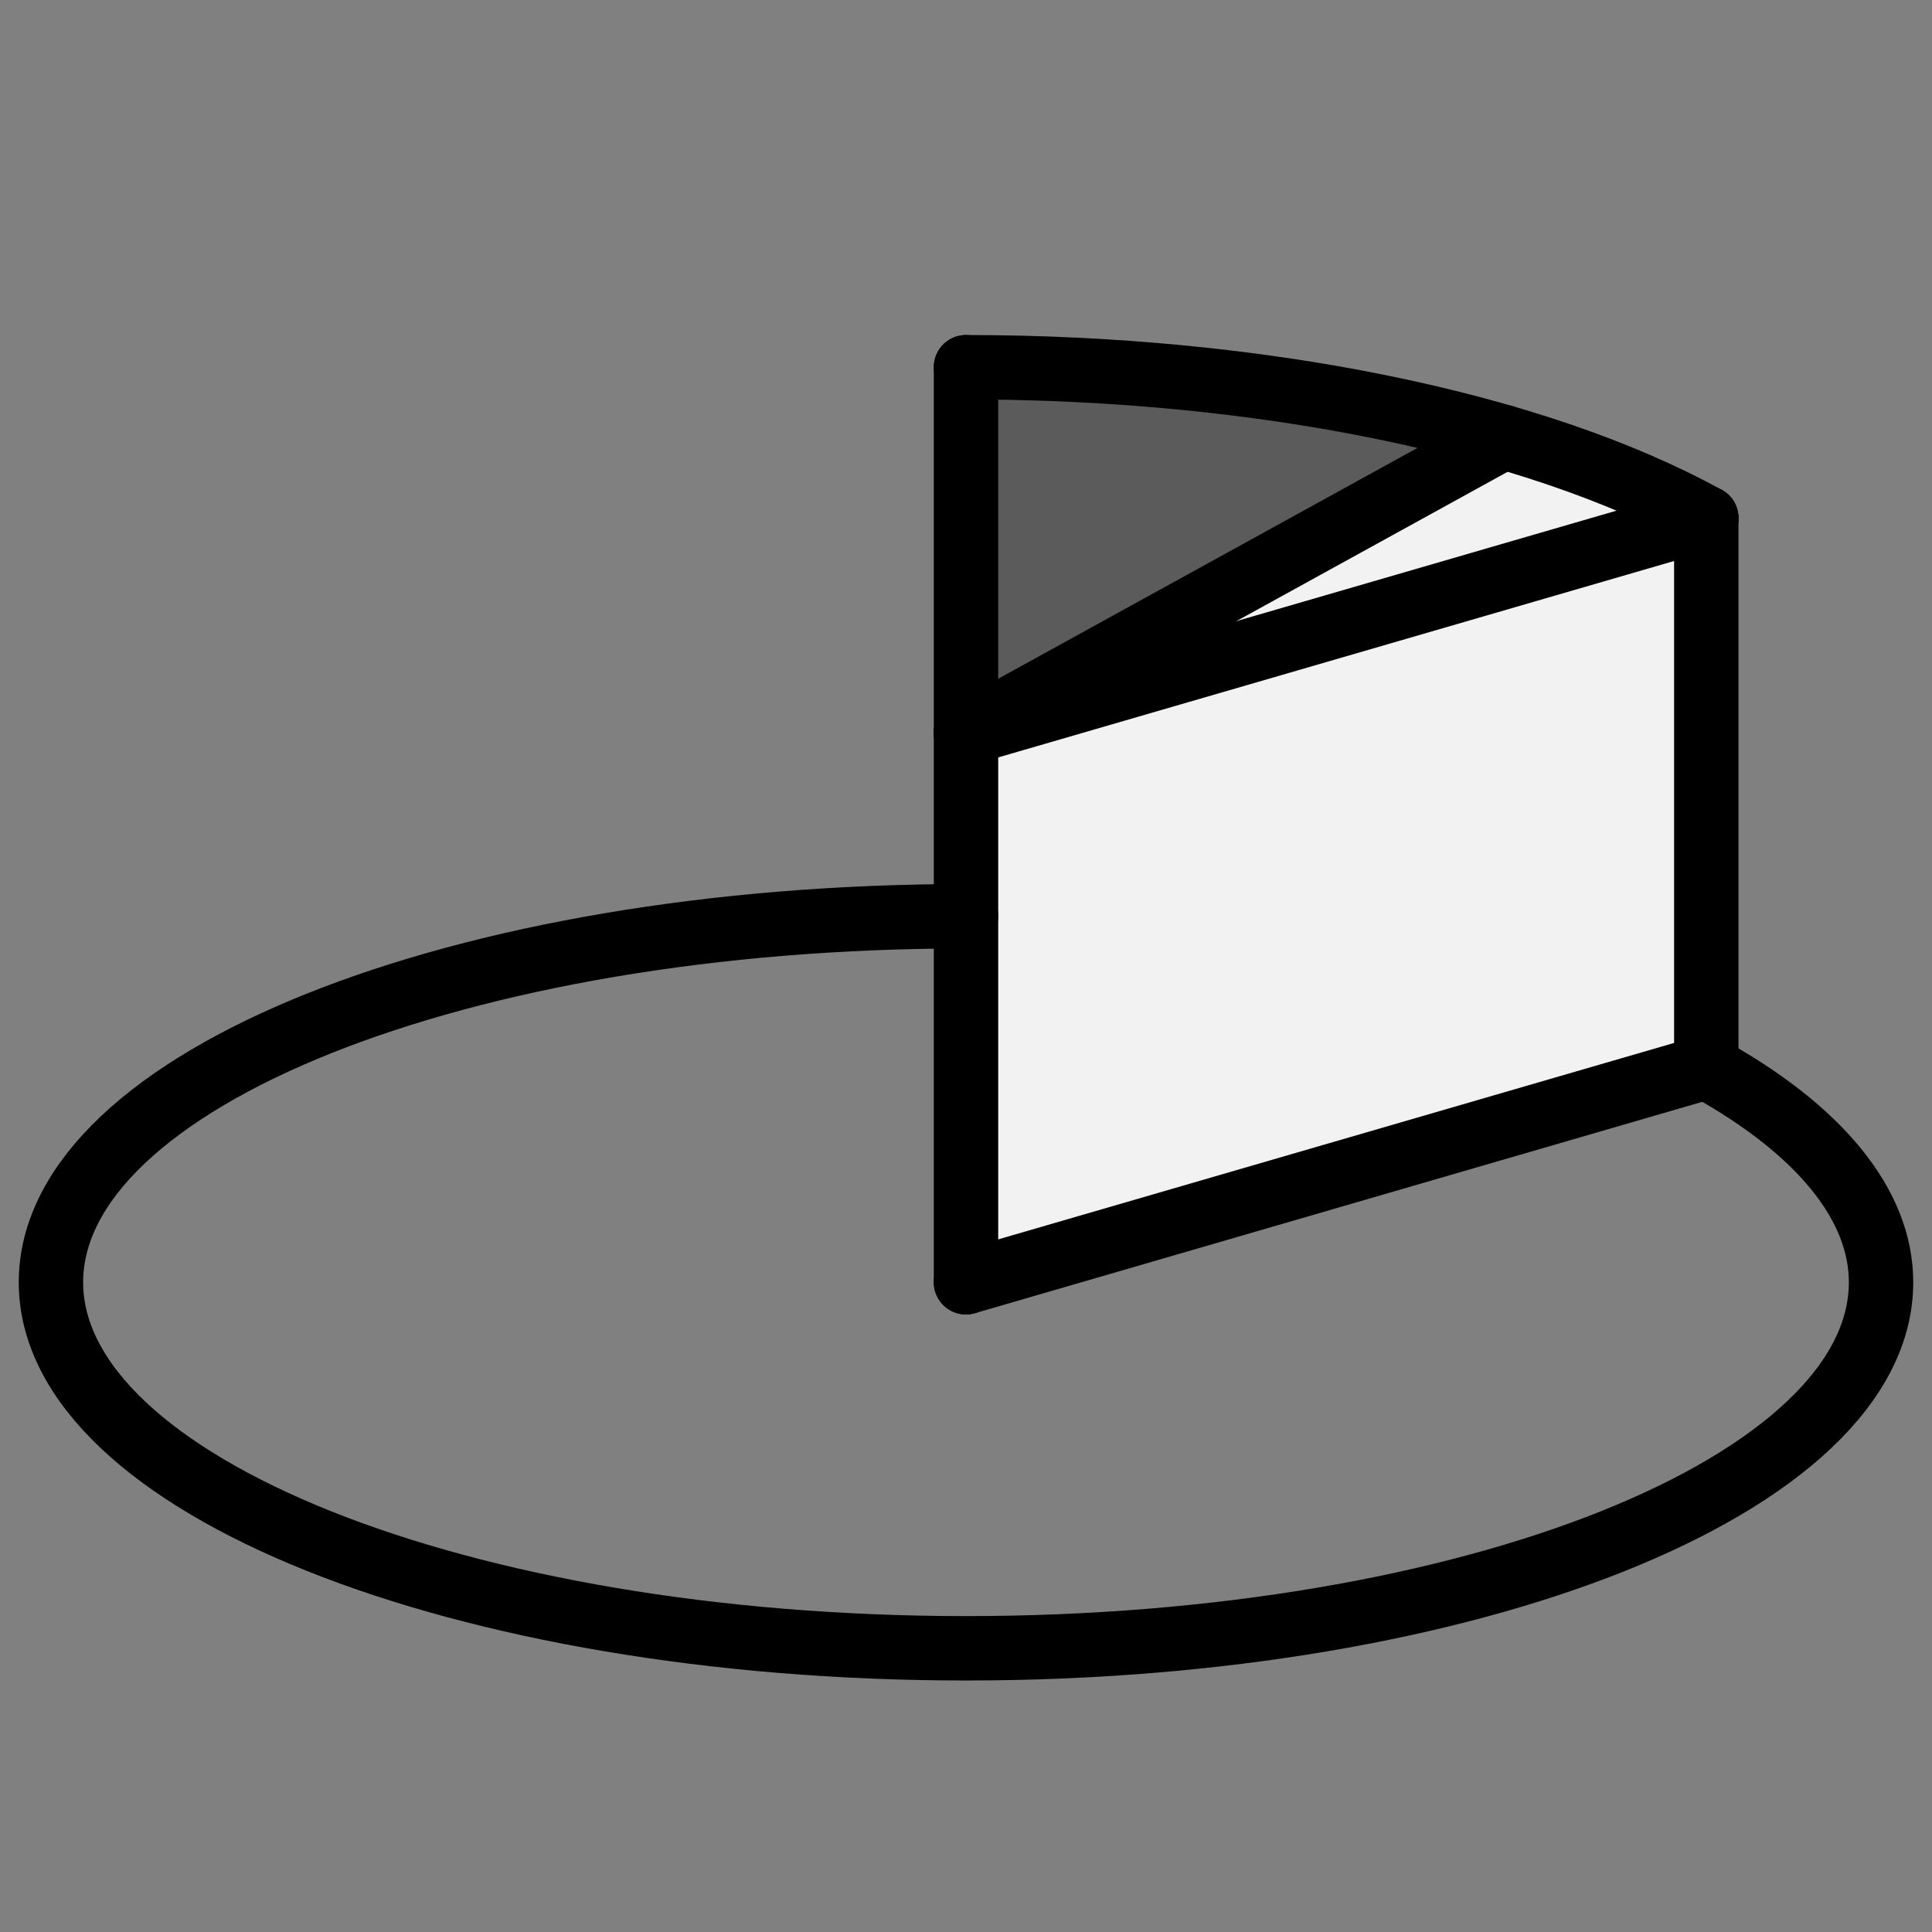 <?xml version="1.0" encoding="UTF-8"?>
<svg id="Layer_1" xmlns="http://www.w3.org/2000/svg" version="1.1" viewBox="0 0 1500 1500">
  <rect x="0" y="0" width="1500" height="1500" fill="#808080" stroke="none"/>
  <!-- Generator: Adobe Illustrator 29.7.1, SVG Export Plug-In . SVG Version: 2.1.1 Build 8)  -->
  <defs>
    <style>
      .st0, .st1, .st2 {
        fill: none;
      }

      .st1, .st2 {
        stroke-linecap: round;
        stroke-linejoin: round;
      }

      .st1, .st2, .st3 {
        stroke-width: 50px;
      }

      .st1, .st3 {
        stroke: #000;
      }

      .st4 {
        fill: #f2f2f2;
      }

      .st4, .st5, .st3 {
        fill-rule: evenodd;
      }

      .st5, .st3 {
        fill: #5b5b5b;
      }

      .st2 {
        stroke: #5b5b5b;
      }

      .st3 {
        stroke-miterlimit: 10;
      }
    </style>
  </defs>
  <g id="HATCH">
    <path class="st4" d="M-1796.74,569.29l-219.54-270.27c-292.72,38.04-490.9,147.15-490.9,270.27s198.18,232.22,490.9,270.27l219.54-270.27Z"/>
  </g>
  <g id="HATCH1" data-name="HATCH">
    <rect class="st0" x="-1439.41" y="7361" width="14.21" height="213.13"/>
    <path class="st2" d="M-1439.41,7370.76l9.75-9.75M-1439.41,7406.93l14.21-14.21M-1439.41,7443.1l14.21-14.21M-1439.41,7479.26l14.21-14.21M-1439.41,7515.43l14.21-14.21M-1439.41,7551.6l14.21-14.21M-1425.77,7574.13l.57-.57M-1439.41,7372.18l11.17-11.17M-1439.41,7408.35l14.21-14.21M-1439.41,7444.52l14.21-14.21M-1439.41,7480.69l14.21-14.21M-1439.41,7516.86l14.21-14.21M-1439.41,7553.02l14.21-14.21M-1439.41,7373.6l12.59-12.59M-1439.41,7409.77l14.21-14.21M-1439.41,7445.94l14.21-14.21M-1439.41,7482.11l14.21-14.21M-1439.41,7518.28l14.21-14.21M-1439.41,7554.45l14.21-14.21"/>
  </g>
  <g id="HATCH2" data-name="HATCH">
    <rect class="st0" x="-1922.03" y="7645.17" width="14.21" height="213.13"/>
    <path class="st2" d="M-1922.03,7672.52l14.21-14.21M-1922.03,7708.69l14.21-14.21M-1922.03,7744.86l14.21-14.21M-1922.03,7781.03l14.21-14.21M-1922.03,7817.2l14.21-14.21M-1922.03,7853.37l14.21-14.21M-1922.03,7673.94l14.21-14.21M-1922.03,7710.11l14.21-14.21M-1922.03,7746.28l14.21-14.21M-1922.03,7782.45l14.21-14.21M-1922.03,7818.62l14.21-14.21M-1922.03,7854.79l14.21-14.21M-1922.03,7675.36l14.21-14.21M-1922.03,7711.53l14.21-14.21M-1922.03,7747.7l14.21-14.21M-1922.03,7783.87l14.21-14.21M-1922.03,7820.04l14.21-14.21M-1922.03,7856.21l14.21-14.21"/>
  </g>
  <g id="HATCH3" data-name="HATCH">
    <rect class="st0" x="-2104.48" y="7610.34" width="14.21" height="213.13"/>
    <path class="st2" d="M-2104.48,7637.96l14.21-14.21M-2104.48,7674.13l14.21-14.21M-2104.48,7710.3l14.21-14.21M-2104.48,7746.47l14.21-14.21M-2104.48,7782.64l14.21-14.21M-2104.48,7818.81l14.21-14.21M-2104.48,7639.38l14.21-14.21M-2104.48,7675.55l14.21-14.21M-2104.48,7711.72l14.21-14.21M-2104.48,7747.89l14.21-14.21M-2104.48,7784.06l14.21-14.21M-2104.48,7820.23l14.21-14.21M-2104.48,7640.8l14.21-14.21M-2104.48,7676.97l14.21-14.21M-2104.48,7713.14l14.21-14.21M-2104.48,7749.31l14.21-14.21M-2104.48,7785.48l14.21-14.21M-2104.48,7821.65l14.21-14.21"/>
  </g>
  <g id="HATCH4" data-name="HATCH">
    <rect class="st0" x="-2311.31" y="7504.04" width="14.21" height="213.13"/>
    <path class="st2" d="M-2311.31,7519.26l14.21-14.21M-2311.31,7555.43l14.21-14.21M-2311.31,7591.6l14.21-14.21M-2311.31,7627.77l14.21-14.21M-2311.31,7663.94l14.21-14.21M-2311.31,7700.11l14.21-14.21M-2311.31,7520.68l14.21-14.21M-2311.31,7556.85l14.21-14.21M-2311.31,7593.02l14.21-14.21M-2311.31,7629.19l14.21-14.21M-2311.31,7665.36l14.21-14.21M-2311.31,7701.53l14.21-14.21M-2311.31,7522.11l14.21-14.21M-2311.31,7558.27l14.21-14.21M-2311.31,7594.44l14.21-14.21M-2311.31,7630.61l14.21-14.21M-2311.31,7666.78l14.21-14.21M-2311.31,7702.95l14.21-14.21"/>
  </g>
  <g id="HATCH5" data-name="HATCH">
    <rect class="st0" x="-2168.27" y="7361" width="14.21" height="213.13"/>
    <path class="st2" d="M-2168.27,7376.22l14.21-14.21M-2168.27,7412.39l14.21-14.21M-2168.27,7448.56l14.21-14.21M-2168.27,7484.73l14.21-14.21M-2168.27,7520.9l14.21-14.21M-2168.27,7557.07l14.21-14.21M-2168.27,7377.64l14.21-14.21M-2168.27,7413.81l14.21-14.21M-2168.27,7449.98l14.21-14.21M-2168.27,7486.15l14.21-14.21M-2168.27,7522.32l14.21-14.21M-2168.27,7558.49l14.21-14.21M-2168.27,7379.07l14.21-14.21M-2168.27,7415.24l14.21-14.21M-2168.27,7451.4l14.21-14.21M-2168.27,7487.57l14.21-14.21M-2168.27,7523.74l14.21-14.21M-2168.27,7559.91l14.21-14.21"/>
  </g>
  <g id="HATCH6" data-name="HATCH">
    <rect class="st0" x="-2026.58" y="7434.16" width="14.21" height="213.13"/>
    <path class="st2" d="M-2026.58,7451.55l14.21-14.21M-2026.58,7487.72l14.21-14.21M-2026.58,7523.89l14.21-14.21M-2026.58,7560.06l14.21-14.21M-2026.58,7596.23l14.21-14.21M-2026.58,7632.4l14.21-14.21M-2026.58,7452.97l14.21-14.21M-2026.58,7489.14l14.21-14.21M-2026.58,7525.31l14.21-14.21M-2026.58,7561.48l14.21-14.21M-2026.58,7597.65l14.21-14.21M-2026.58,7633.82l14.21-14.21M-2026.58,7454.39l14.21-14.21M-2026.58,7490.56l14.21-14.21M-2026.58,7526.73l14.21-14.21M-2026.58,7562.9l14.21-14.21M-2026.58,7599.07l14.21-14.21M-2026.58,7635.24l14.21-14.21"/>
  </g>
  <g id="HATCH7" data-name="HATCH">
    <rect class="st0" x="-1953.51" y="7288.83" width="14.21" height="213.13"/>
    <path class="st2" d="M-1953.51,7306.13l14.21-14.21M-1953.51,7342.3l14.21-14.21M-1953.51,7378.47l14.21-14.21M-1953.51,7414.64l14.21-14.21M-1953.51,7450.81l14.21-14.21M-1953.51,7486.98l14.21-14.21M-1953.51,7307.56l14.21-14.21M-1953.51,7343.72l14.21-14.21M-1953.51,7379.89l14.21-14.21M-1953.51,7416.06l14.21-14.21M-1953.51,7452.23l14.21-14.21M-1953.51,7488.4l14.21-14.21M-1953.51,7308.98l14.21-14.21M-1953.51,7345.15l14.21-14.21M-1953.51,7381.32l14.21-14.21M-1953.51,7417.49l14.21-14.21M-1953.51,7453.65l14.21-14.21M-1953.51,7489.82l14.21-14.21"/>
  </g>
  <g id="HATCH8" data-name="HATCH">
    <rect class="st0" x="-1803.84" y="7460.54" width="14.21" height="213.13"/>
    <path class="st2" d="M-1803.84,7482l14.21-14.21M-1803.84,7518.17l14.21-14.21M-1803.84,7554.34l14.21-14.21M-1803.84,7590.51l14.21-14.21M-1803.84,7626.68l14.21-14.21M-1803.84,7662.85l14.21-14.21M-1803.84,7483.42l14.21-14.21M-1803.84,7519.59l14.21-14.21M-1803.84,7555.76l14.21-14.21M-1803.84,7591.93l14.21-14.21M-1803.84,7628.1l14.21-14.21M-1803.84,7664.27l14.21-14.21M-1803.84,7484.84l14.21-14.21M-1803.84,7521.01l14.21-14.21M-1803.84,7557.18l14.21-14.21M-1803.84,7593.35l14.21-14.21M-1803.84,7629.52l14.21-14.21M-1803.84,7665.69l14.21-14.21"/>
  </g>
  <g id="HATCH9" data-name="HATCH">
    <rect class="st0" x="-1685.66" y="7645.17" width="14.21" height="213.13"/>
    <path class="st2" d="M-1685.66,7653.17l8.01-8.01M-1685.66,7689.34l14.21-14.21M-1685.66,7725.51l14.21-14.21M-1685.66,7761.68l14.21-14.21M-1685.66,7797.85l14.21-14.21M-1685.66,7834.02l14.21-14.21M-1673.77,7858.3l2.32-2.32M-1685.66,7654.59l9.43-9.43M-1685.66,7690.76l14.21-14.21M-1685.66,7726.93l14.21-14.21M-1685.66,7763.1l14.21-14.21M-1685.66,7799.27l14.21-14.21M-1685.66,7835.44l14.21-14.21M-1672.35,7858.3l.9-.9M-1685.66,7656.01l10.85-10.85M-1685.66,7692.18l14.21-14.21M-1685.66,7728.35l14.21-14.21M-1685.66,7764.52l14.21-14.21M-1685.66,7800.69l14.21-14.21M-1685.66,7836.86l14.21-14.21"/>
  </g>
  <g id="HATCH10" data-name="HATCH">
    <rect class="st0" x="-1654.18" y="7288.83" width="14.21" height="213.13"/>
    <path class="st2" d="M-1654.18,7296.17l7.34-7.34M-1654.18,7332.34l14.21-14.21M-1654.18,7368.51l14.21-14.21M-1654.18,7404.68l14.21-14.21M-1654.18,7440.85l14.21-14.21M-1654.18,7477.02l14.21-14.21M-1642.96,7501.96l2.98-2.98M-1654.18,7297.59l8.76-8.76M-1654.18,7333.76l14.21-14.21M-1654.18,7369.93l14.21-14.21M-1654.18,7406.1l14.21-14.21M-1654.18,7442.27l14.21-14.21M-1654.18,7478.44l14.21-14.21M-1641.53,7501.96l1.56-1.56M-1654.18,7299.01l10.18-10.18M-1654.18,7335.18l14.21-14.21M-1654.18,7371.35l14.21-14.21M-1654.18,7407.52l14.21-14.21M-1654.18,7443.69l14.21-14.21M-1654.18,7479.86l14.21-14.21M-1640.11,7501.96l.14-.14"/>
  </g>
  <g id="HATCH11" data-name="HATCH">
    <rect class="st0" x="-1581.11" y="7434.16" width="14.21" height="213.13"/>
    <path class="st2" d="M-1581.11,7440.11l5.95-5.95M-1581.11,7476.28l14.21-14.21M-1581.11,7512.45l14.21-14.21M-1581.11,7548.62l14.21-14.21M-1581.11,7584.79l14.21-14.21M-1581.11,7620.96l14.21-14.21M-1571.27,7647.29l4.37-4.37M-1581.11,7441.53l7.38-7.38M-1581.11,7477.7l14.21-14.21M-1581.11,7513.87l14.21-14.21M-1581.11,7550.04l14.21-14.21M-1581.11,7586.21l14.21-14.21M-1581.11,7622.38l14.21-14.21M-1569.84,7647.29l2.95-2.95M-1581.11,7442.95l8.8-8.8M-1581.11,7479.12l14.21-14.21M-1581.11,7515.29l14.21-14.21M-1581.11,7551.46l14.21-14.21M-1581.11,7587.63l14.21-14.21M-1581.11,7623.8l14.21-14.21M-1568.42,7647.29l1.53-1.53"/>
  </g>
  <g id="HATCH12" data-name="HATCH">
    <rect class="st0" x="-1503.2" y="7610.34" width="14.21" height="213.13"/>
    <path class="st2" d="M-1503.2,7615.4l5.06-5.06M-1503.2,7651.56l14.21-14.21M-1503.2,7687.73l14.21-14.21M-1503.2,7723.9l14.21-14.21M-1503.2,7760.07l14.21-14.21M-1503.2,7796.24l14.21-14.21M-1494.26,7823.47l5.27-5.27M-1503.2,7616.82l6.48-6.48M-1503.2,7652.99l14.21-14.21M-1503.2,7689.16l14.21-14.21M-1503.2,7725.32l14.21-14.21M-1503.2,7761.49l14.21-14.21M-1503.2,7797.66l14.21-14.21M-1492.84,7823.47l3.85-3.85M-1503.2,7618.24l7.9-7.9M-1503.2,7654.41l14.21-14.21M-1503.2,7690.58l14.21-14.21M-1503.2,7726.75l14.21-14.21M-1503.2,7762.92l14.21-14.21M-1503.2,7799.08l14.21-14.21M-1491.42,7823.47l2.43-2.43"/>
  </g>
  <g id="HATCH13" data-name="HATCH">
    <rect class="st0" x="-1296.37" y="7504.04" width="14.21" height="213.13"/>
    <path class="st2" d="M-1296.37,7517.07l13.03-13.03M-1296.37,7553.24l14.21-14.21M-1296.37,7589.41l14.21-14.21M-1296.37,7625.58l14.21-14.21M-1296.37,7661.75l14.21-14.21M-1296.37,7697.92l14.21-14.21M-1296.37,7518.49l14.21-14.21M-1296.37,7554.66l14.21-14.21M-1296.37,7590.83l14.21-14.21M-1296.37,7627l14.21-14.21M-1296.37,7663.17l14.21-14.21M-1296.37,7699.34l14.21-14.21M-1296.37,7519.92l14.21-14.21M-1296.37,7556.08l14.21-14.21M-1296.37,7592.25l14.21-14.21M-1296.37,7628.42l14.21-14.21M-1296.37,7664.59l14.21-14.21M-1296.37,7700.76l14.21-14.21"/>
  </g>
  <g id="HATCH14" data-name="HATCH">
    <path class="st5" d="M-2507.18,7815.76c0,156.95,318.07,284.18,710.44,284.18s710.44-127.23,710.44-284.18v-71.04c0,156.95-318.07,284.18-710.44,284.18s-710.44-127.23-710.44-284.18v71.04Z"/>
  </g>
  <g id="HATCH15" data-name="HATCH">
    <path class="st5" d="M-2507.18,8099.94c0,156.95,318.07,284.18,710.44,284.18s710.44-127.23,710.44-284.18v-71.04c0,156.95-318.07,284.18-710.44,284.18s-710.44-127.23-710.44-284.18v71.04Z"/>
  </g>
  <g id="HATCH16" data-name="HATCH">
    <path class="st5" d="M-2507.18,7957.85c0,156.95,318.07,284.18,710.44,284.18s710.44-127.23,710.44-284.18v-71.04c0,156.95-318.07,284.18-710.44,284.18s-710.44-127.23-710.44-284.18v71.04Z"/>
  </g>
  <g id="HATCH17" data-name="HATCH">
    <path class="st5" d="M-2507.18,4121.48c0,156.95,318.07,284.18,710.44,284.18s710.44-127.23,710.44-284.18-318.07-284.18-710.44-284.18v284.18l-219.54-270.27c-292.72,38.04-490.9,147.15-490.9,270.27Z"/>
  </g>
  <g id="HATCH18" data-name="HATCH">
    <path class="st5" d="M-1086.3,4121.48c0,156.95-318.07,284.18-710.44,284.18s-710.44-127.23-710.44-284.18v426.26c0,156.95,318.07,284.18,710.44,284.18s710.44-127.23,710.44-284.18v-426.26Z"/>
  </g>
  <g id="HATCH19" data-name="HATCH">
    <path class="st3" d="M-1086.3,569.29c0-156.95-318.07-284.18-710.44-284.18v284.18l-219.54,270.27c373.16,48.5,773.96-33.19,895.2-182.45,23.04-28.36,34.77-57.99,34.77-87.82Z"/>
  </g>
  <g id="HATCH20" data-name="HATCH">
    <path class="st5" d="M-2016.28,1265.82c373.16,48.5,773.96-33.19,895.2-182.45,23.04-28.36,34.77-57.99,34.77-87.82v-426.26c0,29.82-11.73,59.45-34.77,87.82-121.25,149.26-522.04,230.95-895.2,182.45v426.26Z"/>
  </g>
  <g id="HATCH21" data-name="HATCH">
    <path class="st5" d="M-1086.3-2982.91c0-156.95-318.07-284.18-710.44-284.18v568.35c392.36,0,710.44-127.23,710.44-284.18Z"/>
  </g>
  <g id="HATCH22" data-name="HATCH">
    <path class="st5" d="M-1086.3-2982.91c0,156.95-318.07,284.18-710.44,284.18v426.26c392.36,0,710.44-127.23,710.44-284.18v-426.26Z"/>
  </g>
  <g id="HATCH23" data-name="HATCH">
    <path class="st5" d="M-1121.07-6622.92c-95.11-117.09-367.89-196.36-675.67-196.36v284.18l675.67-87.82Z"/>
  </g>
  <g id="HATCH24" data-name="HATCH">
    <path class="st5" d="M-4446.74,7435.63c-133.67-73.59-347.34-117.14-574.76-117.14v284.18l574.76-167.03Z"/>
  </g>
  <g id="HATCH25" data-name="HATCH">
    <path class="st5" d="M1167.59,339.38c-121.38-35.27-267.56-54.27-417.59-54.27v284.18l417.59-229.9Z"/>
  </g>
  <g id="HATCH26" data-name="HATCH">
    <path class="st5" d="M4258.68-4992.23c-70.9-9.21-144.99-13.91-219.54-13.91v284.18l219.54-270.27Z"/>
  </g>
  <g id="HATCH27" data-name="HATCH">
    <path class="st4" d="M-1796.74,3837.3c-74.55,0-148.64,4.69-219.54,13.91l219.54,270.27v-284.18Z"/>
  </g>
  <g id="HATCH28" data-name="HATCH">
    <path class="st4" d="M-2016.28,839.55c-292.72-38.04-490.9-147.15-490.9-270.27v426.26c0,123.11,198.18,232.22,490.9,270.27v-426.26Z"/>
  </g>
  <g id="HATCH29" data-name="HATCH">
    <path class="st4" d="M-1796.74-2982.91l-219.54,270.27c70.9,9.21,144.99,13.91,219.54,13.91v-284.18Z"/>
  </g>
  <g id="HATCH30" data-name="HATCH">
    <path class="st4" d="M-1796.74-2698.73c-74.55,0-148.64-4.69-219.54-13.91v426.26c70.9,9.21,144.99,13.91,219.54,13.91v-426.26Z"/>
  </g>
  <g id="HATCH31" data-name="HATCH">
    <path class="st4" d="M-1796.74-6250.93c392.36,0,710.44-127.23,710.44-284.18,0-29.82-11.73-59.45-34.77-87.82l-675.67,87.82v284.18Z"/>
  </g>
  <g id="HATCH32" data-name="HATCH">
    <path class="st4" d="M-1796.74-5824.66c392.36,0,710.44-127.23,710.44-284.18v-426.26c0,156.95-318.07,284.18-710.44,284.18v426.26Z"/>
  </g>
  <g id="HATCH33" data-name="HATCH">
    <path class="st4" d="M-4345.83,7514.85c-23.04-28.36-57.09-55.09-100.91-79.22l-574.76,167.03,675.67-87.82Z"/>
  </g>
  <g id="HATCH34" data-name="HATCH">
    <polygon class="st4" points="-4345.83 7514.85 -5021.5 7602.67 -5021.5 8028.93 -4345.83 7941.11 -4345.83 7514.85"/>
  </g>
  <g id="HATCH35" data-name="HATCH">
    <path class="st4" d="M1324.76,402.25c-43.82-24.12-96.86-45.34-157.17-62.87l-417.59,229.9,574.76-167.03Z"/>
  </g>
  <g id="HATCH36" data-name="HATCH">
    <polygon class="st4" points="1324.76 402.25 750 569.29 750 995.55 1324.76 828.51 1324.76 402.25"/>
  </g>
  <g id="HATCH37" data-name="HATCH">
    <path class="st4" d="M4456.73-4951.87c-60.31-17.53-127.15-31.15-198.05-40.36l-219.54,270.27,417.59-229.9Z"/>
  </g>
  <g id="HATCH38" data-name="HATCH">
    <polygon class="st4" points="4456.73 -4951.87 4039.14 -4721.96 4039.14 -4295.7 4456.73 -4525.6 4456.73 -4951.87"/>
  </g>
  <g id="HATCH39" data-name="HATCH">
    <path class="st4" d="M5968.68-6308.06c-70.9-9.21-144.99-13.91-219.54-13.91v284.18l219.54-270.27Z"/>
  </g>
  <g id="HATCH40" data-name="HATCH">
    <polygon class="st4" points="5968.68 -6308.06 5749.14 -6037.79 5749.14 -5611.53 5968.68 -5881.8 5968.68 -6308.06"/>
  </g>
  <g id="ELLIPSE">
    <path class="st1" d="M5749.14-5895.71c-392.36,0-710.44,127.23-710.44,284.18s318.07,284.18,710.44,284.18,710.44-127.23,710.44-284.18c0-123.11-198.18-232.22-490.9-270.27"/>
  </g>
  <g id="ELLIPSE1" data-name="ELLIPSE">
    <path class="st1" d="M5968.68-6308.06c-70.9-9.21-144.99-13.91-219.54-13.91"/>
  </g>
  <g id="LINE">
    <line class="st1" x1="5749.14" y1="-6037.79" x2="5749.14" y2="-5611.53"/>
  </g>
  <g id="LINE1" data-name="LINE">
    <line class="st1" x1="5749.14" y1="-6037.79" x2="5749.14" y2="-6321.97"/>
  </g>
  <g id="LINE2" data-name="LINE">
    <line class="st1" x1="5968.68" y1="-6308.06" x2="5749.14" y2="-6037.79"/>
  </g>
  <g id="LINE3" data-name="LINE">
    <line class="st1" x1="5968.68" y1="-6308.06" x2="5968.68" y2="-5881.8"/>
  </g>
  <g id="LINE4" data-name="LINE">
    <line class="st1" x1="5968.68" y1="-5881.8" x2="5749.14" y2="-5611.53"/>
  </g>
  <g id="ELLIPSE2" data-name="ELLIPSE">
    <path class="st1" d="M4039.14-4579.88c-392.36,0-710.44,127.23-710.44,284.18s318.07,284.18,710.44,284.18,710.44-127.23,710.44-284.18c0-90.97-108.87-176.43-292.85-229.9"/>
  </g>
  <g id="ELLIPSE3" data-name="ELLIPSE">
    <path class="st1" d="M4456.73-4951.87c-121.38-35.27-267.56-54.27-417.59-54.27"/>
  </g>
  <g id="LWPOLYLINE">
    <line class="st1" x1="4039.14" y1="-4721.96" x2="4039.14" y2="-4295.7"/>
  </g>
  <g id="ELLIPSE4" data-name="ELLIPSE">
    <path class="st1" d="M750,711.37c-392.36,0-710.44,127.23-710.44,284.18s318.07,284.18,710.44,284.18,710.44-127.23,710.44-284.18c0-60.01-47.5-118.48-135.68-167.03"/>
  </g>
  <g id="ELLIPSE5" data-name="ELLIPSE">
    <path class="st1" d="M1324.76,402.25c-133.67-73.59-347.34-117.14-574.76-117.14"/>
  </g>
  <g id="LWPOLYLINE1" data-name="LWPOLYLINE">
    <line class="st1" x1="750" y1="569.29" x2="750" y2="995.55"/>
  </g>
  <g id="ELLIPSE6" data-name="ELLIPSE">
    <path class="st1" d="M-5021.5,7744.75c-392.36,0-710.44,127.23-710.44,284.18s318.07,284.18,710.44,284.18,710.44-127.23,710.44-284.18c0-29.82-11.73-59.45-34.77-87.82"/>
  </g>
  <g id="ELLIPSE7" data-name="ELLIPSE">
    <path class="st1" d="M-4345.83,7514.85c-95.11-117.09-367.89-196.36-675.67-196.36"/>
  </g>
  <g id="LWPOLYLINE2" data-name="LWPOLYLINE">
    <line class="st1" x1="-5021.5" y1="7602.67" x2="-5021.5" y2="8028.93"/>
  </g>
  <g id="ELLIPSE8" data-name="ELLIPSE">
    <path class="st1" d="M-1796.74-6393.01c-392.36,0-710.44,127.23-710.44,284.18s318.07,284.18,710.44,284.18,710.44-127.23,710.44-284.18"/>
  </g>
  <g id="ELLIPSE9" data-name="ELLIPSE">
    <path class="st1" d="M-1796.74-6250.93c392.36,0,710.44-127.23,710.44-284.18s-318.07-284.18-710.44-284.18"/>
  </g>
  <g id="LWPOLYLINE3" data-name="LWPOLYLINE">
    <line class="st1" x1="-1796.74" y1="-6535.1" x2="-1796.74" y2="-6108.84"/>
  </g>
  <g id="ELLIPSE10" data-name="ELLIPSE">
    <path class="st1" d="M-1915.4-2836.83c-386.85,26.21-647.33,172.91-581.8,327.65,65.53,154.74,432.27,258.93,819.12,232.72,341.71-23.15,591.78-141.55,591.78-280.18"/>
  </g>
  <g id="ELLIPSE11" data-name="ELLIPSE">
    <path class="st1" d="M-2016.28-2712.64c373.16,48.5,773.96-33.19,895.2-182.45,121.25-149.26-82.97-309.58-456.13-358.08-70.9-9.21-144.99-13.91-219.54-13.91"/>
  </g>
  <g id="LWPOLYLINE4" data-name="LWPOLYLINE">
    <line class="st1" x1="-1796.74" y1="-2982.91" x2="-1796.74" y2="-2698.73"/>
  </g>
  <g id="ELLIPSE12" data-name="ELLIPSE">
    <path class="st1" d="M-2507.18,995.55c0,156.95,318.07,284.18,710.44,284.18s710.44-127.23,710.44-284.18"/>
  </g>
  <g id="ELLIPSE13" data-name="ELLIPSE">
    <path class="st1" d="M-2016.28,299.02c-373.16,48.5-577.38,208.82-456.13,358.08,121.25,149.26,522.04,230.95,895.2,182.45,373.16-48.5,577.38-208.82,456.13-358.08-95.11-117.09-367.89-196.36-675.67-196.36"/>
  </g>
  <g id="ELLIPSE14" data-name="ELLIPSE">
    <path class="st1" d="M-2507.18,4547.74c0,156.95,318.07,284.18,710.44,284.18s710.44-127.23,710.44-284.18"/>
  </g>
  <g id="ELLIPSE15" data-name="ELLIPSE">
    <ellipse class="st1" cx="-1796.74" cy="4121.48" rx="710.44" ry="284.18"/>
  </g>
  <g id="LINE5" data-name="LINE">
    <line class="st1" x1="4039.14" y1="-4721.96" x2="4039.14" y2="-5006.14"/>
  </g>
  <g id="LINE6" data-name="LINE">
    <line class="st1" x1="4258.68" y1="-4992.23" x2="4039.14" y2="-4721.96"/>
  </g>
  <g id="LWPOLYLINE5" data-name="LWPOLYLINE">
    <line class="st1" x1="4039.14" y1="-4721.96" x2="4456.73" y2="-4951.87"/>
  </g>
  <g id="LWPOLYLINE6" data-name="LWPOLYLINE">
    <line class="st1" x1="4456.73" y1="-4951.87" x2="4456.73" y2="-4525.6"/>
  </g>
  <g id="LWPOLYLINE7" data-name="LWPOLYLINE">
    <line class="st1" x1="4039.14" y1="-4295.7" x2="4456.73" y2="-4525.6"/>
  </g>
  <g id="LWPOLYLINE8" data-name="LWPOLYLINE">
    <line class="st1" x1="750" y1="569.29" x2="750" y2="285.11"/>
  </g>
  <g id="LWPOLYLINE9" data-name="LWPOLYLINE">
    <line class="st1" x1="1167.59" y1="339.38" x2="750" y2="569.29"/>
  </g>
  <g id="LWPOLYLINE10" data-name="LWPOLYLINE">
    <line class="st1" x1="1324.76" y1="402.25" x2="750" y2="569.29"/>
  </g>
  <g id="LWPOLYLINE11" data-name="LWPOLYLINE">
    <line class="st1" x1="1324.76" y1="402.25" x2="1324.76" y2="828.51"/>
  </g>
  <g id="LWPOLYLINE12" data-name="LWPOLYLINE">
    <line class="st1" x1="1324.76" y1="828.51" x2="750" y2="995.55"/>
  </g>
  <g id="LWPOLYLINE13" data-name="LWPOLYLINE">
    <line class="st1" x1="-5021.5" y1="7602.67" x2="-5021.5" y2="7318.49"/>
  </g>
  <g id="LWPOLYLINE14" data-name="LWPOLYLINE">
    <line class="st1" x1="-5021.5" y1="7602.67" x2="-4446.74" y2="7435.63"/>
  </g>
  <g id="LWPOLYLINE15" data-name="LWPOLYLINE">
    <line class="st1" x1="-5021.5" y1="7602.67" x2="-4345.83" y2="7514.85"/>
  </g>
  <g id="LWPOLYLINE16" data-name="LWPOLYLINE">
    <line class="st1" x1="-4345.83" y1="7514.85" x2="-4345.83" y2="7941.11"/>
  </g>
  <g id="LWPOLYLINE17" data-name="LWPOLYLINE">
    <line class="st1" x1="-4345.83" y1="7941.11" x2="-5021.5" y2="8028.93"/>
  </g>
  <g id="LWPOLYLINE18" data-name="LWPOLYLINE">
    <line class="st1" x1="-1796.74" y1="-6250.93" x2="-1796.74" y2="-5824.66"/>
  </g>
  <g id="LWPOLYLINE19" data-name="LWPOLYLINE">
    <line class="st1" x1="-1796.74" y1="-6535.1" x2="-1121.07" y2="-6622.92"/>
  </g>
  <g id="LWPOLYLINE20" data-name="LWPOLYLINE">
    <line class="st1" x1="-1796.74" y1="-6535.1" x2="-1796.74" y2="-6819.28"/>
  </g>
  <g id="LWPOLYLINE21" data-name="LWPOLYLINE">
    <line class="st1" x1="-1086.3" y1="-6535.1" x2="-1086.3" y2="-6108.84"/>
  </g>
  <g id="LWPOLYLINE22" data-name="LWPOLYLINE">
    <line class="st1" x1="-2016.28" y1="-2712.64" x2="-1796.74" y2="-2982.91"/>
  </g>
  <g id="LWPOLYLINE23" data-name="LWPOLYLINE">
    <line class="st1" x1="-1796.74" y1="-2982.91" x2="-1796.74" y2="-3267.08"/>
  </g>
  <g id="LWPOLYLINE24" data-name="LWPOLYLINE">
    <line class="st1" x1="-1796.74" y1="-2698.73" x2="-1796.74" y2="-2272.47"/>
  </g>
  <g id="LWPOLYLINE25" data-name="LWPOLYLINE">
    <line class="st1" x1="-2016.28" y1="-2712.64" x2="-2016.28" y2="-2286.38"/>
  </g>
  <g id="LWPOLYLINE26" data-name="LWPOLYLINE">
    <line class="st1" x1="-1086.3" y1="-2982.91" x2="-1086.3" y2="-2556.65"/>
  </g>
  <g id="LWPOLYLINE27" data-name="LWPOLYLINE">
    <line class="st1" x1="-1796.74" y1="569.29" x2="-2016.28" y2="299.02"/>
  </g>
  <g id="LWPOLYLINE28" data-name="LWPOLYLINE">
    <line class="st1" x1="-1796.74" y1="569.29" x2="-1796.74" y2="285.11"/>
  </g>
  <g id="LWPOLYLINE29" data-name="LWPOLYLINE">
    <line class="st1" x1="-1796.74" y1="569.29" x2="-2016.28" y2="839.55"/>
  </g>
  <g id="LWPOLYLINE30" data-name="LWPOLYLINE">
    <line class="st1" x1="-2016.28" y1="839.55" x2="-2016.28" y2="1265.82"/>
  </g>
  <g id="LWPOLYLINE31" data-name="LWPOLYLINE">
    <line class="st1" x1="-2507.18" y1="569.29" x2="-2507.18" y2="995.55"/>
  </g>
  <g id="LWPOLYLINE32" data-name="LWPOLYLINE">
    <line class="st1" x1="-1086.3" y1="569.29" x2="-1086.3" y2="995.55"/>
  </g>
  <g id="LWPOLYLINE33" data-name="LWPOLYLINE">
    <line class="st1" x1="-1796.74" y1="4121.48" x2="-2016.28" y2="3851.21"/>
  </g>
  <g id="LWPOLYLINE34" data-name="LWPOLYLINE">
    <line class="st1" x1="-1796.74" y1="4121.48" x2="-1796.74" y2="3837.3"/>
  </g>
  <g id="LWPOLYLINE35" data-name="LWPOLYLINE">
    <line class="st1" x1="-2507.18" y1="4121.48" x2="-2507.18" y2="4547.74"/>
  </g>
  <g id="LWPOLYLINE36" data-name="LWPOLYLINE">
    <line class="st1" x1="-1086.3" y1="4121.48" x2="-1086.3" y2="4547.74"/>
  </g>
  <g id="ELLIPSE16" data-name="ELLIPSE">
    <path class="st1" d="M-2507.18,8099.94c0,156.95,318.07,284.18,710.44,284.18s710.44-127.23,710.44-284.18"/>
  </g>
  <g id="LWPOLYLINE37" data-name="LWPOLYLINE">
    <line class="st1" x1="-2507.18" y1="7673.67" x2="-2507.18" y2="8099.94"/>
  </g>
  <g id="LWPOLYLINE38" data-name="LWPOLYLINE">
    <line class="st1" x1="-1086.3" y1="7673.67" x2="-1086.3" y2="8099.94"/>
  </g>
  <g id="ELLIPSE17" data-name="ELLIPSE">
    <path class="st1" d="M-2168.27,7431.45c-334.43,82.08-439.2,257.06-234.01,390.83,205.19,133.77,642.65,175.68,977.08,93.6,334.43-82.08,439.2-257.06,234.01-390.83-58.49-38.13-138.67-70.21-234.01-93.6"/>
  </g>
  <g id="ELLIPSE18" data-name="ELLIPSE">
    <path class="st1" d="M-1439.41,7428.06c-62.45-14.54-130.08-25.18-200.56-31.56"/>
  </g>
  <g id="ELLIPSE19" data-name="ELLIPSE">
    <path class="st1" d="M-1654.18,7395.28c-94.06-7.71-191.05-7.71-285.12,0"/>
  </g>
  <g id="ELLIPSE20" data-name="ELLIPSE">
    <path class="st1" d="M-1953.51,7396.5c-70.48,6.38-138.11,17.02-200.56,31.56"/>
  </g>
  <g id="LWPOLYLINE39" data-name="LWPOLYLINE">
    <rect class="st1" x="-2168.27" y="7361" width="14.21" height="213.13"/>
  </g>
  <g id="LWPOLYLINE40" data-name="LWPOLYLINE">
    <rect class="st1" x="-1953.51" y="7288.83" width="14.21" height="213.13"/>
  </g>
  <g id="LWPOLYLINE41" data-name="LWPOLYLINE">
    <rect class="st1" x="-2026.58" y="7434.16" width="14.21" height="213.13"/>
  </g>
  <g id="LWPOLYLINE42" data-name="LWPOLYLINE">
    <rect class="st1" x="-2311.31" y="7504.04" width="14.21" height="213.13"/>
  </g>
  <g id="LWPOLYLINE43" data-name="LWPOLYLINE">
    <rect class="st1" x="-2104.48" y="7610.34" width="14.21" height="213.13"/>
  </g>
  <g id="LWPOLYLINE44" data-name="LWPOLYLINE">
    <rect class="st1" x="-1922.03" y="7645.17" width="14.21" height="213.13"/>
  </g>
  <g id="LWPOLYLINE45" data-name="LWPOLYLINE">
    <rect class="st1" x="-1439.41" y="7361" width="14.21" height="213.13"/>
  </g>
  <g id="LWPOLYLINE46" data-name="LWPOLYLINE">
    <rect class="st1" x="-1654.18" y="7288.83" width="14.21" height="213.13"/>
  </g>
  <g id="LWPOLYLINE47" data-name="LWPOLYLINE">
    <rect class="st1" x="-1581.11" y="7434.16" width="14.21" height="213.13"/>
  </g>
  <g id="LWPOLYLINE48" data-name="LWPOLYLINE">
    <rect class="st1" x="-1296.37" y="7504.04" width="14.21" height="213.13"/>
  </g>
  <g id="LWPOLYLINE49" data-name="LWPOLYLINE">
    <rect class="st1" x="-1503.2" y="7610.34" width="14.21" height="213.13"/>
  </g>
  <g id="LWPOLYLINE50" data-name="LWPOLYLINE">
    <rect class="st1" x="-1685.66" y="7645.17" width="14.21" height="213.13"/>
  </g>
  <g id="LWPOLYLINE51" data-name="LWPOLYLINE">
    <rect class="st1" x="-1803.84" y="7460.54" width="14.21" height="213.13"/>
  </g>
  <g id="ELLIPSE21" data-name="ELLIPSE">
    <path class="st1" d="M-2507.18,8028.89c0,156.95,318.07,284.18,710.44,284.18s710.44-127.23,710.44-284.18"/>
  </g>
  <g id="ELLIPSE22" data-name="ELLIPSE">
    <path class="st1" d="M-2507.18,7957.85c0,156.95,318.07,284.18,710.44,284.18s710.44-127.23,710.44-284.18"/>
  </g>
  <g id="ELLIPSE23" data-name="ELLIPSE">
    <path class="st1" d="M-2507.18,7886.8c0,156.95,318.07,284.18,710.44,284.18s710.44-127.23,710.44-284.18"/>
  </g>
  <g id="ELLIPSE24" data-name="ELLIPSE">
    <path class="st1" d="M-2507.18,7815.76c0,156.95,318.07,284.18,710.44,284.18s710.44-127.23,710.44-284.18"/>
  </g>
  <g id="ELLIPSE25" data-name="ELLIPSE">
    <path class="st1" d="M-2507.18,7744.72c0,156.95,318.07,284.18,710.44,284.18s710.44-127.23,710.44-284.18"/>
  </g>
  <g id="ARC">
    <path class="st1" d="M-1953.51,7278.88c0,3.92,3.18,7.1,7.1,7.1s7.1-3.18,7.1-7.1c0-2.14-.96-4.16-2.62-5.51"/>
  </g>
  <g id="ARC1" data-name="ARC">
    <path class="st1" d="M-1941.72,7261.72c-7.1,2.73-11.79,9.55-11.79,17.16"/>
  </g>
  <g id="ARC2" data-name="ARC">
    <path class="st1" d="M-1941.72,7261.72c-3.25,1.79-4.43,5.88-2.63,9.13.58,1.04,1.42,1.91,2.44,2.52"/>
  </g>
  <g id="ARC3" data-name="ARC">
    <path class="st1" d="M-2168.27,7351.06c0,3.92,3.18,7.1,7.1,7.1s7.1-3.18,7.1-7.1c0-2.14-.96-4.16-2.62-5.51"/>
  </g>
  <g id="ARC4" data-name="ARC">
    <path class="st1" d="M-2156.49,7333.9c-7.1,2.73-11.79,9.55-11.79,17.16"/>
  </g>
  <g id="ARC5" data-name="ARC">
    <path class="st1" d="M-2156.49,7333.9c-3.25,1.79-4.43,5.88-2.63,9.13.58,1.04,1.42,1.91,2.44,2.52"/>
  </g>
  <g id="ARC6" data-name="ARC">
    <path class="st1" d="M-2311.31,7494.1c0,3.92,3.18,7.1,7.1,7.1s7.1-3.18,7.1-7.1c0-2.14-.96-4.16-2.62-5.51"/>
  </g>
  <g id="ARC7" data-name="ARC">
    <path class="st1" d="M-2299.53,7476.94c-7.1,2.73-11.79,9.55-11.79,17.16"/>
  </g>
  <g id="ARC8" data-name="ARC">
    <path class="st1" d="M-2299.53,7476.94c-3.25,1.79-4.43,5.88-2.63,9.13.58,1.04,1.42,1.91,2.44,2.52"/>
  </g>
  <g id="ARC9" data-name="ARC">
    <path class="st1" d="M-2026.58,7424.21c0,3.92,3.18,7.1,7.1,7.1s7.1-3.18,7.1-7.1c0-2.14-.96-4.16-2.62-5.51"/>
  </g>
  <g id="ARC10" data-name="ARC">
    <path class="st1" d="M-2014.79,7407.05c-7.1,2.73-11.79,9.55-11.79,17.16"/>
  </g>
  <g id="ARC11" data-name="ARC">
    <path class="st1" d="M-2014.79,7407.05c-3.25,1.79-4.43,5.88-2.63,9.13.58,1.04,1.42,1.91,2.44,2.52"/>
  </g>
  <g id="ARC12" data-name="ARC">
    <path class="st1" d="M-2104.48,7600.39c0,3.92,3.18,7.1,7.1,7.1s7.1-3.18,7.1-7.1c0-2.14-.96-4.16-2.62-5.51"/>
  </g>
  <g id="ARC13" data-name="ARC">
    <path class="st1" d="M-2092.7,7583.24c-7.1,2.73-11.79,9.55-11.79,17.16"/>
  </g>
  <g id="ARC14" data-name="ARC">
    <path class="st1" d="M-2092.7,7583.24c-3.25,1.79-4.43,5.88-2.63,9.13.58,1.04,1.42,1.91,2.44,2.52"/>
  </g>
  <g id="ARC15" data-name="ARC">
    <path class="st1" d="M-1922.03,7635.22c0,3.92,3.18,7.1,7.1,7.1s7.1-3.18,7.1-7.1c0-2.14-.96-4.16-2.62-5.51"/>
  </g>
  <g id="ARC16" data-name="ARC">
    <path class="st1" d="M-1910.24,7618.06c-7.1,2.73-11.79,9.55-11.79,17.16"/>
  </g>
  <g id="ARC17" data-name="ARC">
    <path class="st1" d="M-1910.24,7618.06c-3.25,1.79-4.43,5.88-2.63,9.13.58,1.04,1.42,1.91,2.44,2.52"/>
  </g>
  <g id="ARC18" data-name="ARC">
    <path class="st1" d="M-1803.84,7450.59c0,3.92,3.18,7.1,7.1,7.1s7.1-3.18,7.1-7.1c0-2.14-.96-4.16-2.62-5.51"/>
  </g>
  <g id="ARC19" data-name="ARC">
    <path class="st1" d="M-1792.06,7433.44c-7.1,2.73-11.79,9.55-11.79,17.16"/>
  </g>
  <g id="ARC20" data-name="ARC">
    <path class="st1" d="M-1792.06,7433.44c-3.25,1.79-4.43,5.88-2.63,9.13.58,1.04,1.42,1.91,2.44,2.52"/>
  </g>
  <g id="ARC21" data-name="ARC">
    <path class="st1" d="M-1654.18,7278.88c0,3.92,3.18,7.1,7.1,7.1s7.1-3.18,7.1-7.1c0-2.14-.96-4.16-2.62-5.51"/>
  </g>
  <g id="ARC22" data-name="ARC">
    <path class="st1" d="M-1642.39,7261.72c-7.1,2.73-11.79,9.55-11.79,17.16"/>
  </g>
  <g id="ARC23" data-name="ARC">
    <path class="st1" d="M-1642.39,7261.72c-3.25,1.79-4.43,5.88-2.63,9.13.58,1.04,1.42,1.91,2.44,2.52"/>
  </g>
  <g id="ARC24" data-name="ARC">
    <path class="st1" d="M-1581.11,7424.21c0,3.92,3.18,7.1,7.1,7.1s7.1-3.18,7.1-7.1c0-2.14-.96-4.16-2.62-5.51"/>
  </g>
  <g id="ARC25" data-name="ARC">
    <path class="st1" d="M-1569.32,7407.05c-7.1,2.73-11.79,9.55-11.79,17.16"/>
  </g>
  <g id="ARC26" data-name="ARC">
    <path class="st1" d="M-1569.32,7407.05c-3.25,1.79-4.43,5.88-2.63,9.13.58,1.04,1.42,1.91,2.44,2.52"/>
  </g>
  <g id="ARC27" data-name="ARC">
    <path class="st1" d="M-1685.66,7635.22c0,3.92,3.18,7.1,7.1,7.1s7.1-3.18,7.1-7.1c0-2.14-.96-4.16-2.62-5.51"/>
  </g>
  <g id="ARC28" data-name="ARC">
    <path class="st1" d="M-1673.87,7618.06c-7.1,2.73-11.79,9.55-11.79,17.16"/>
  </g>
  <g id="ARC29" data-name="ARC">
    <path class="st1" d="M-1673.87,7618.06c-3.25,1.79-4.43,5.88-2.63,9.13.58,1.04,1.42,1.91,2.44,2.52"/>
  </g>
  <g id="ARC30" data-name="ARC">
    <path class="st1" d="M-1503.2,7600.39c0,3.92,3.18,7.1,7.1,7.1s7.1-3.18,7.1-7.1c0-2.14-.96-4.16-2.62-5.51"/>
  </g>
  <g id="ARC31" data-name="ARC">
    <path class="st1" d="M-1491.42,7583.24c-7.1,2.73-11.79,9.55-11.79,17.16"/>
  </g>
  <g id="ARC32" data-name="ARC">
    <path class="st1" d="M-1491.42,7583.24c-3.25,1.79-4.43,5.88-2.63,9.13.58,1.04,1.42,1.91,2.44,2.52"/>
  </g>
  <g id="ARC33" data-name="ARC">
    <path class="st1" d="M-1439.41,7351.06c0,3.92,3.18,7.1,7.1,7.1s7.1-3.18,7.1-7.1c0-2.14-.96-4.16-2.62-5.51"/>
  </g>
  <g id="ARC34" data-name="ARC">
    <path class="st1" d="M-1427.63,7333.9c-7.1,2.73-11.79,9.55-11.79,17.16"/>
  </g>
  <g id="ARC35" data-name="ARC">
    <path class="st1" d="M-1427.63,7333.9c-3.25,1.79-4.43,5.88-2.63,9.13.58,1.04,1.42,1.91,2.44,2.52"/>
  </g>
  <g id="ARC36" data-name="ARC">
    <path class="st1" d="M-1296.37,7494.1c0,3.92,3.18,7.1,7.1,7.1s7.1-3.18,7.1-7.1c0-2.14-.96-4.16-2.62-5.51"/>
  </g>
  <g id="ARC37" data-name="ARC">
    <path class="st1" d="M-1284.59,7476.94c-7.1,2.73-11.79,9.55-11.79,17.16"/>
  </g>
  <g id="ARC38" data-name="ARC">
    <path class="st1" d="M-1284.59,7476.94c-3.25,1.79-4.43,5.88-2.63,9.13.58,1.04,1.42,1.91,2.44,2.52"/>
  </g>
  <g id="ELLIPSE26" data-name="ELLIPSE">
    <ellipse class="st1" cx="4039.14" cy="-5540.49" rx="710.44" ry="284.18"/>
  </g>
</svg>